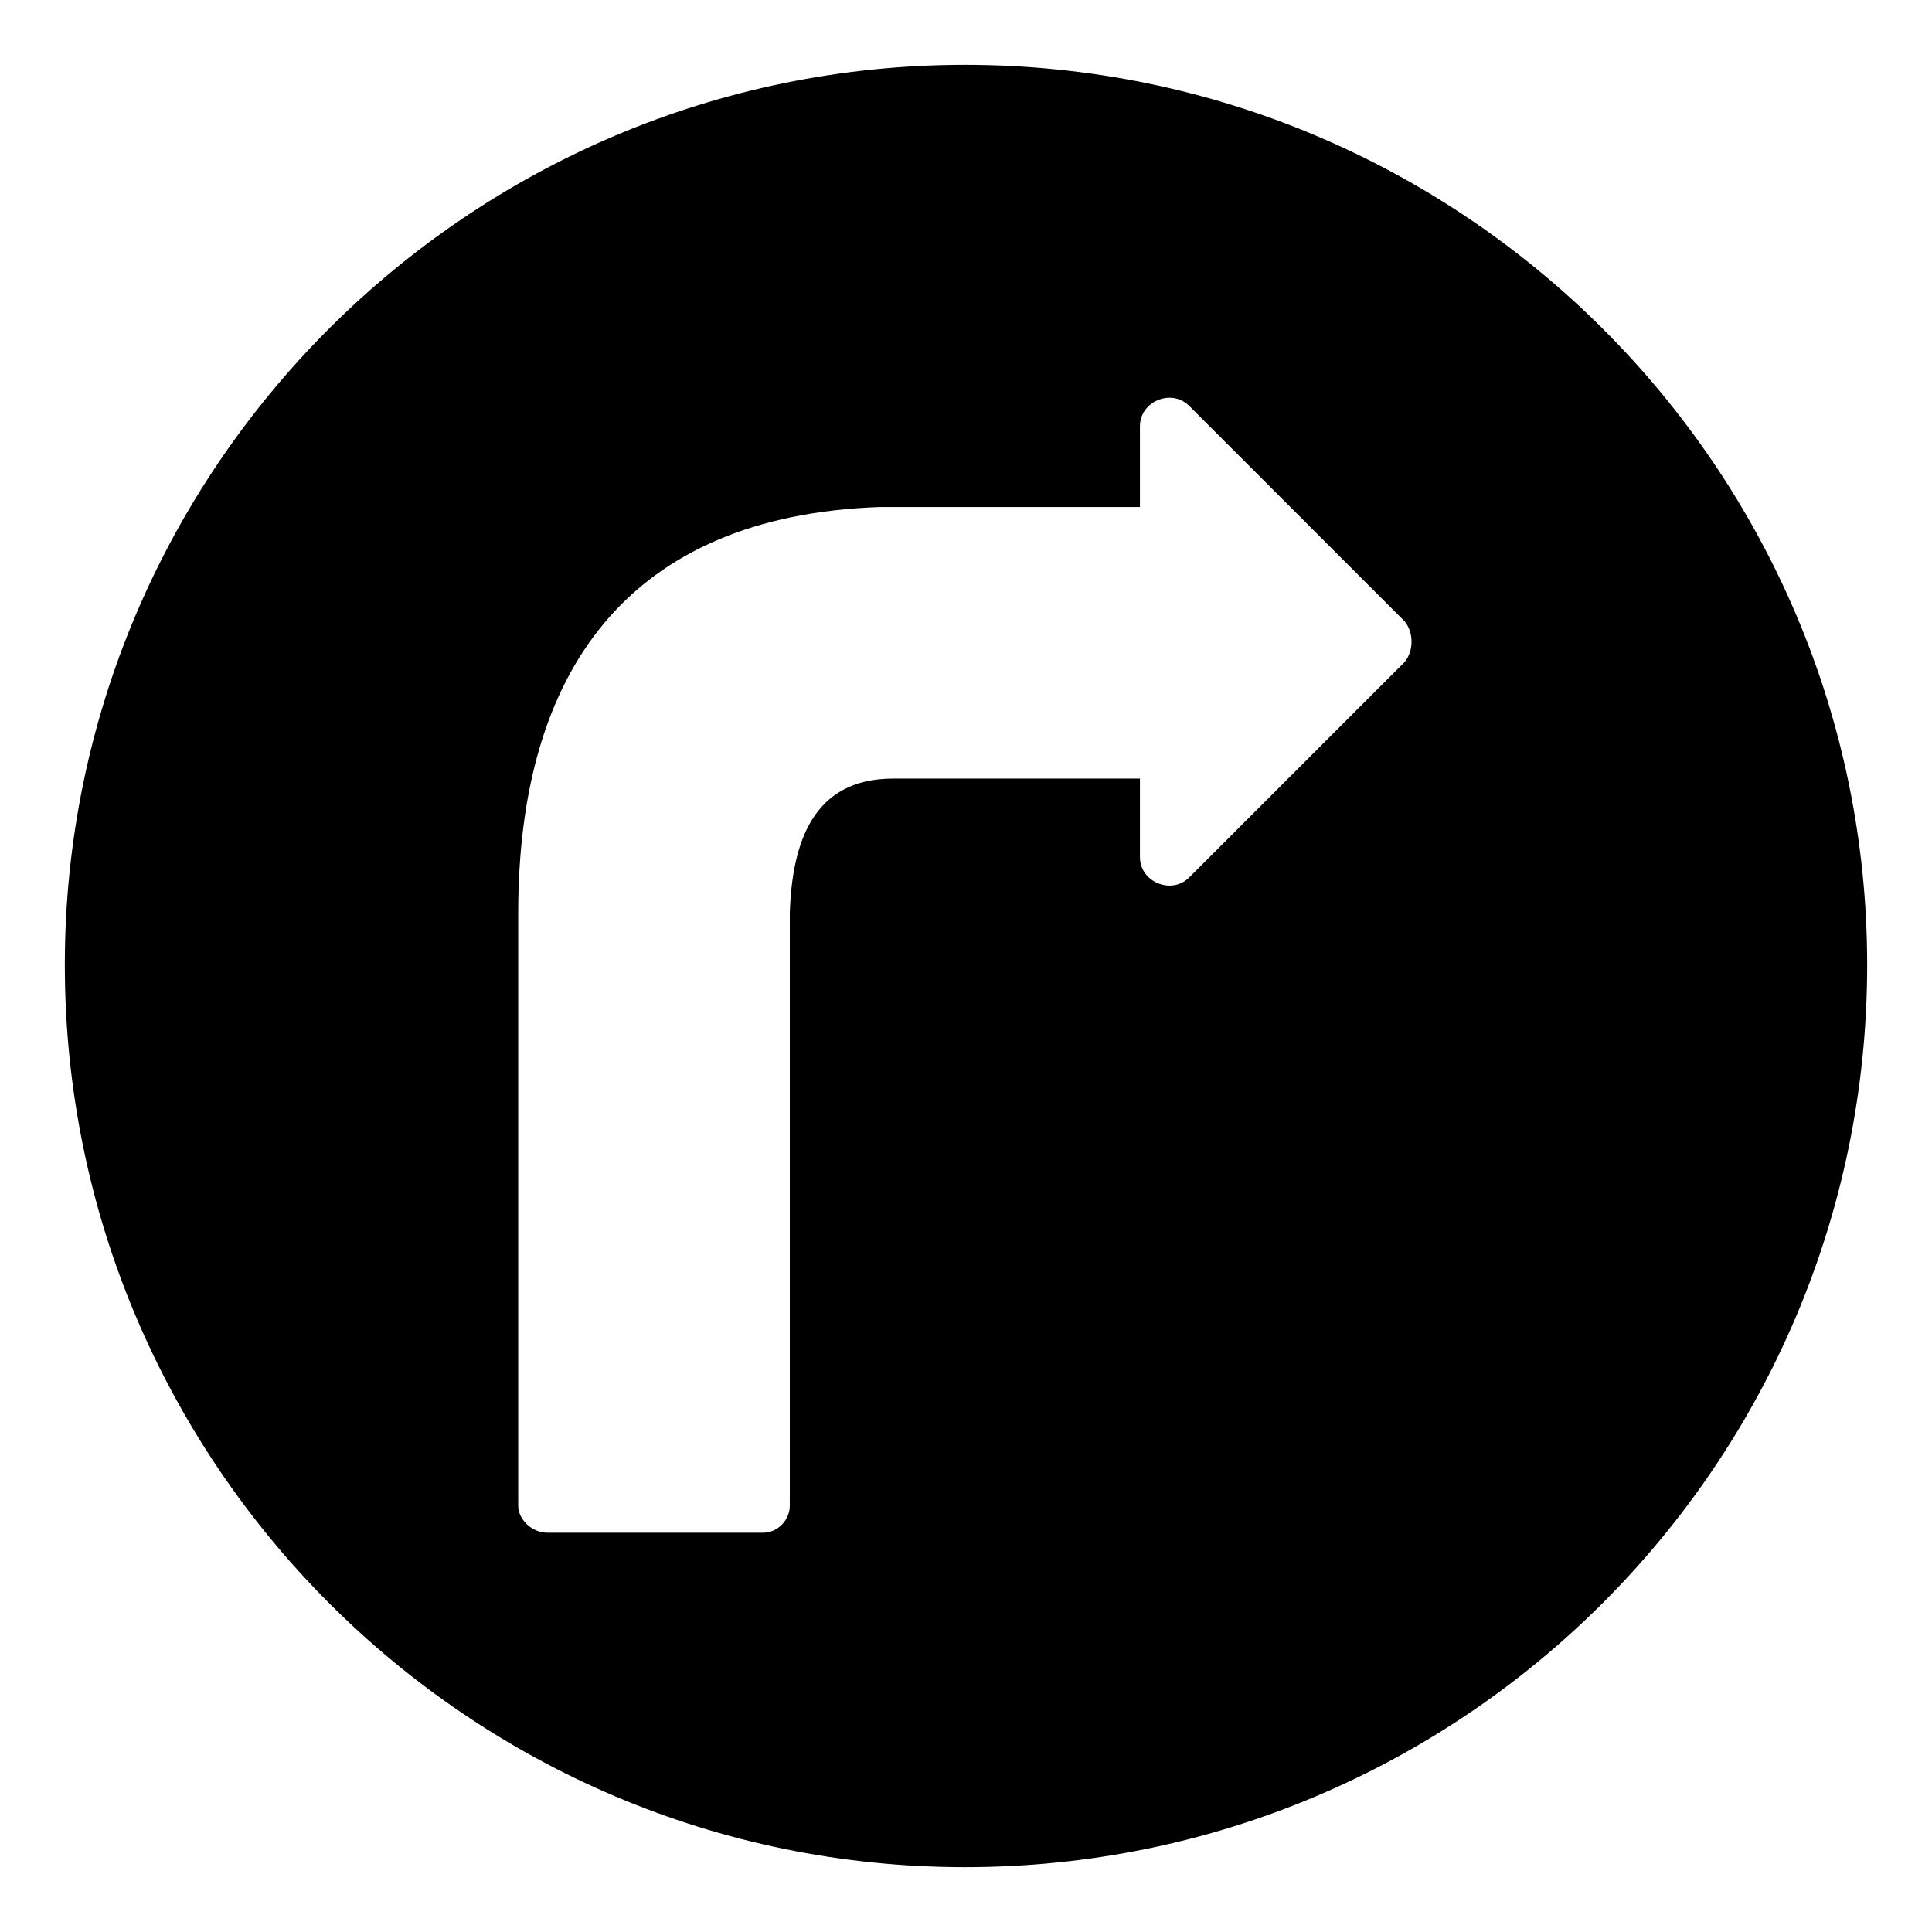 <?xml version="1.0" encoding="UTF-8"?>
<!-- Uploaded to: SVG Repo, www.svgrepo.com, Generator: SVG Repo Mixer Tools -->
<svg fill="#000000" width="800px" height="800px" version="1.1" viewBox="144 144 512 512" xmlns="http://www.w3.org/2000/svg">
 <path d="m399.7 161.18c132.05 0 239.12 107.07 239.12 238.52 0 132.05-107.07 239.12-239.12 239.12-131.45 0-238.52-107.07-238.52-239.12 0-131.45 107.07-238.52 238.52-238.52zm46.395 117.18v-21.414c0-6.543 8.328-10.113 13.086-5.352l57.102 57.102c2.379 2.973 2.379 7.734 0 10.707l-57.102 57.102c-4.758 4.758-13.086 1.191-13.086-5.352v-20.82h-65.43c-21.414 0-26.766 17.25-27.363 35.688v157.03c0 3.57-2.973 7.137-7.137 7.137h-57.102c-4.164 0-7.734-3.57-7.734-7.137v-157.03c0-64.238 29.145-105.28 95.766-107.66z" fill-rule="evenodd"/>
</svg>